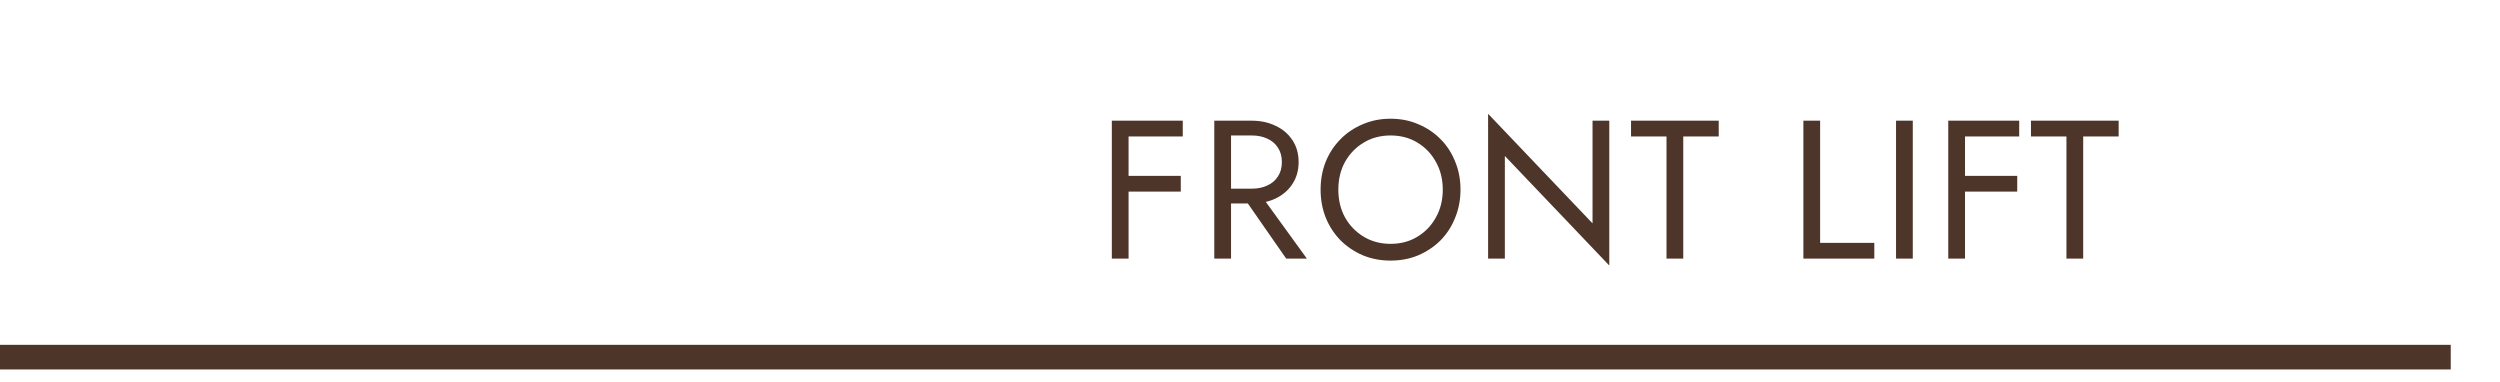 <?xml version="1.0" encoding="UTF-8"?> <svg xmlns="http://www.w3.org/2000/svg" width="203" height="31" viewBox="0 0 203 31" fill="none"> <path d="M91.032 11.08H96.04V9.8H91.032V11.08ZM91.032 15.56H95.88V14.28H91.032V15.56ZM90.28 9.8V21H91.64V9.8H90.28ZM100.6 15.48L104.44 21H106.12L102.12 15.48H100.6ZM98.6 9.8V21H99.96V9.8H98.6ZM99.352 11H101.64C102.12 11 102.541 11.085 102.904 11.256C103.277 11.427 103.565 11.672 103.768 11.992C103.981 12.312 104.088 12.701 104.088 13.16C104.088 13.619 103.981 14.008 103.768 14.328C103.565 14.648 103.277 14.893 102.904 15.064C102.541 15.235 102.12 15.32 101.64 15.32H99.352V16.52H101.64C102.365 16.52 103.011 16.387 103.576 16.12C104.152 15.843 104.605 15.453 104.936 14.952C105.277 14.44 105.448 13.843 105.448 13.16C105.448 12.467 105.277 11.869 104.936 11.368C104.605 10.867 104.152 10.483 103.576 10.216C103.011 9.939 102.365 9.8 101.64 9.8H99.352V11ZM108.673 15.4C108.673 14.557 108.854 13.805 109.217 13.144C109.59 12.483 110.097 11.96 110.737 11.576C111.377 11.192 112.102 11 112.913 11C113.734 11 114.46 11.192 115.089 11.576C115.729 11.96 116.23 12.483 116.593 13.144C116.966 13.805 117.153 14.557 117.153 15.4C117.153 16.243 116.966 16.995 116.593 17.656C116.23 18.317 115.729 18.84 115.089 19.224C114.46 19.608 113.734 19.8 112.913 19.8C112.102 19.8 111.377 19.608 110.737 19.224C110.097 18.84 109.59 18.317 109.217 17.656C108.854 16.995 108.673 16.243 108.673 15.4ZM107.233 15.4C107.233 16.211 107.372 16.968 107.649 17.672C107.937 18.376 108.337 18.989 108.849 19.512C109.361 20.024 109.964 20.429 110.657 20.728C111.35 21.016 112.102 21.16 112.913 21.16C113.734 21.16 114.486 21.016 115.169 20.728C115.862 20.429 116.465 20.024 116.977 19.512C117.489 18.989 117.884 18.376 118.161 17.672C118.449 16.968 118.593 16.211 118.593 15.4C118.593 14.579 118.449 13.821 118.161 13.128C117.884 12.424 117.489 11.816 116.977 11.304C116.465 10.781 115.862 10.376 115.169 10.088C114.486 9.789 113.734 9.64 112.913 9.64C112.102 9.64 111.35 9.789 110.657 10.088C109.964 10.376 109.361 10.781 108.849 11.304C108.337 11.816 107.937 12.424 107.649 13.128C107.372 13.821 107.233 14.579 107.233 15.4ZM129.314 9.8V18.136L120.834 9.24V21H122.194V12.664L130.674 21.56V9.8H129.314ZM132.44 11.08H135.32V21H136.68V11.08H139.56V9.8H132.44V11.08ZM146.434 9.8V21H152.194V19.72H147.794V9.8H146.434ZM153.958 9.8V21H155.318V9.8H153.958ZM158.951 11.08H163.959V9.8H158.951V11.08ZM158.951 15.56H163.799V14.28H158.951V15.56ZM158.199 9.8V21H159.559V9.8H158.199ZM164.915 11.08H167.795V21H169.155V11.08H172.035V9.8H164.915V11.08Z" fill="#4D3529"></path> <rect y="28" width="199" height="2" fill="#4D3529"></rect> </svg> 